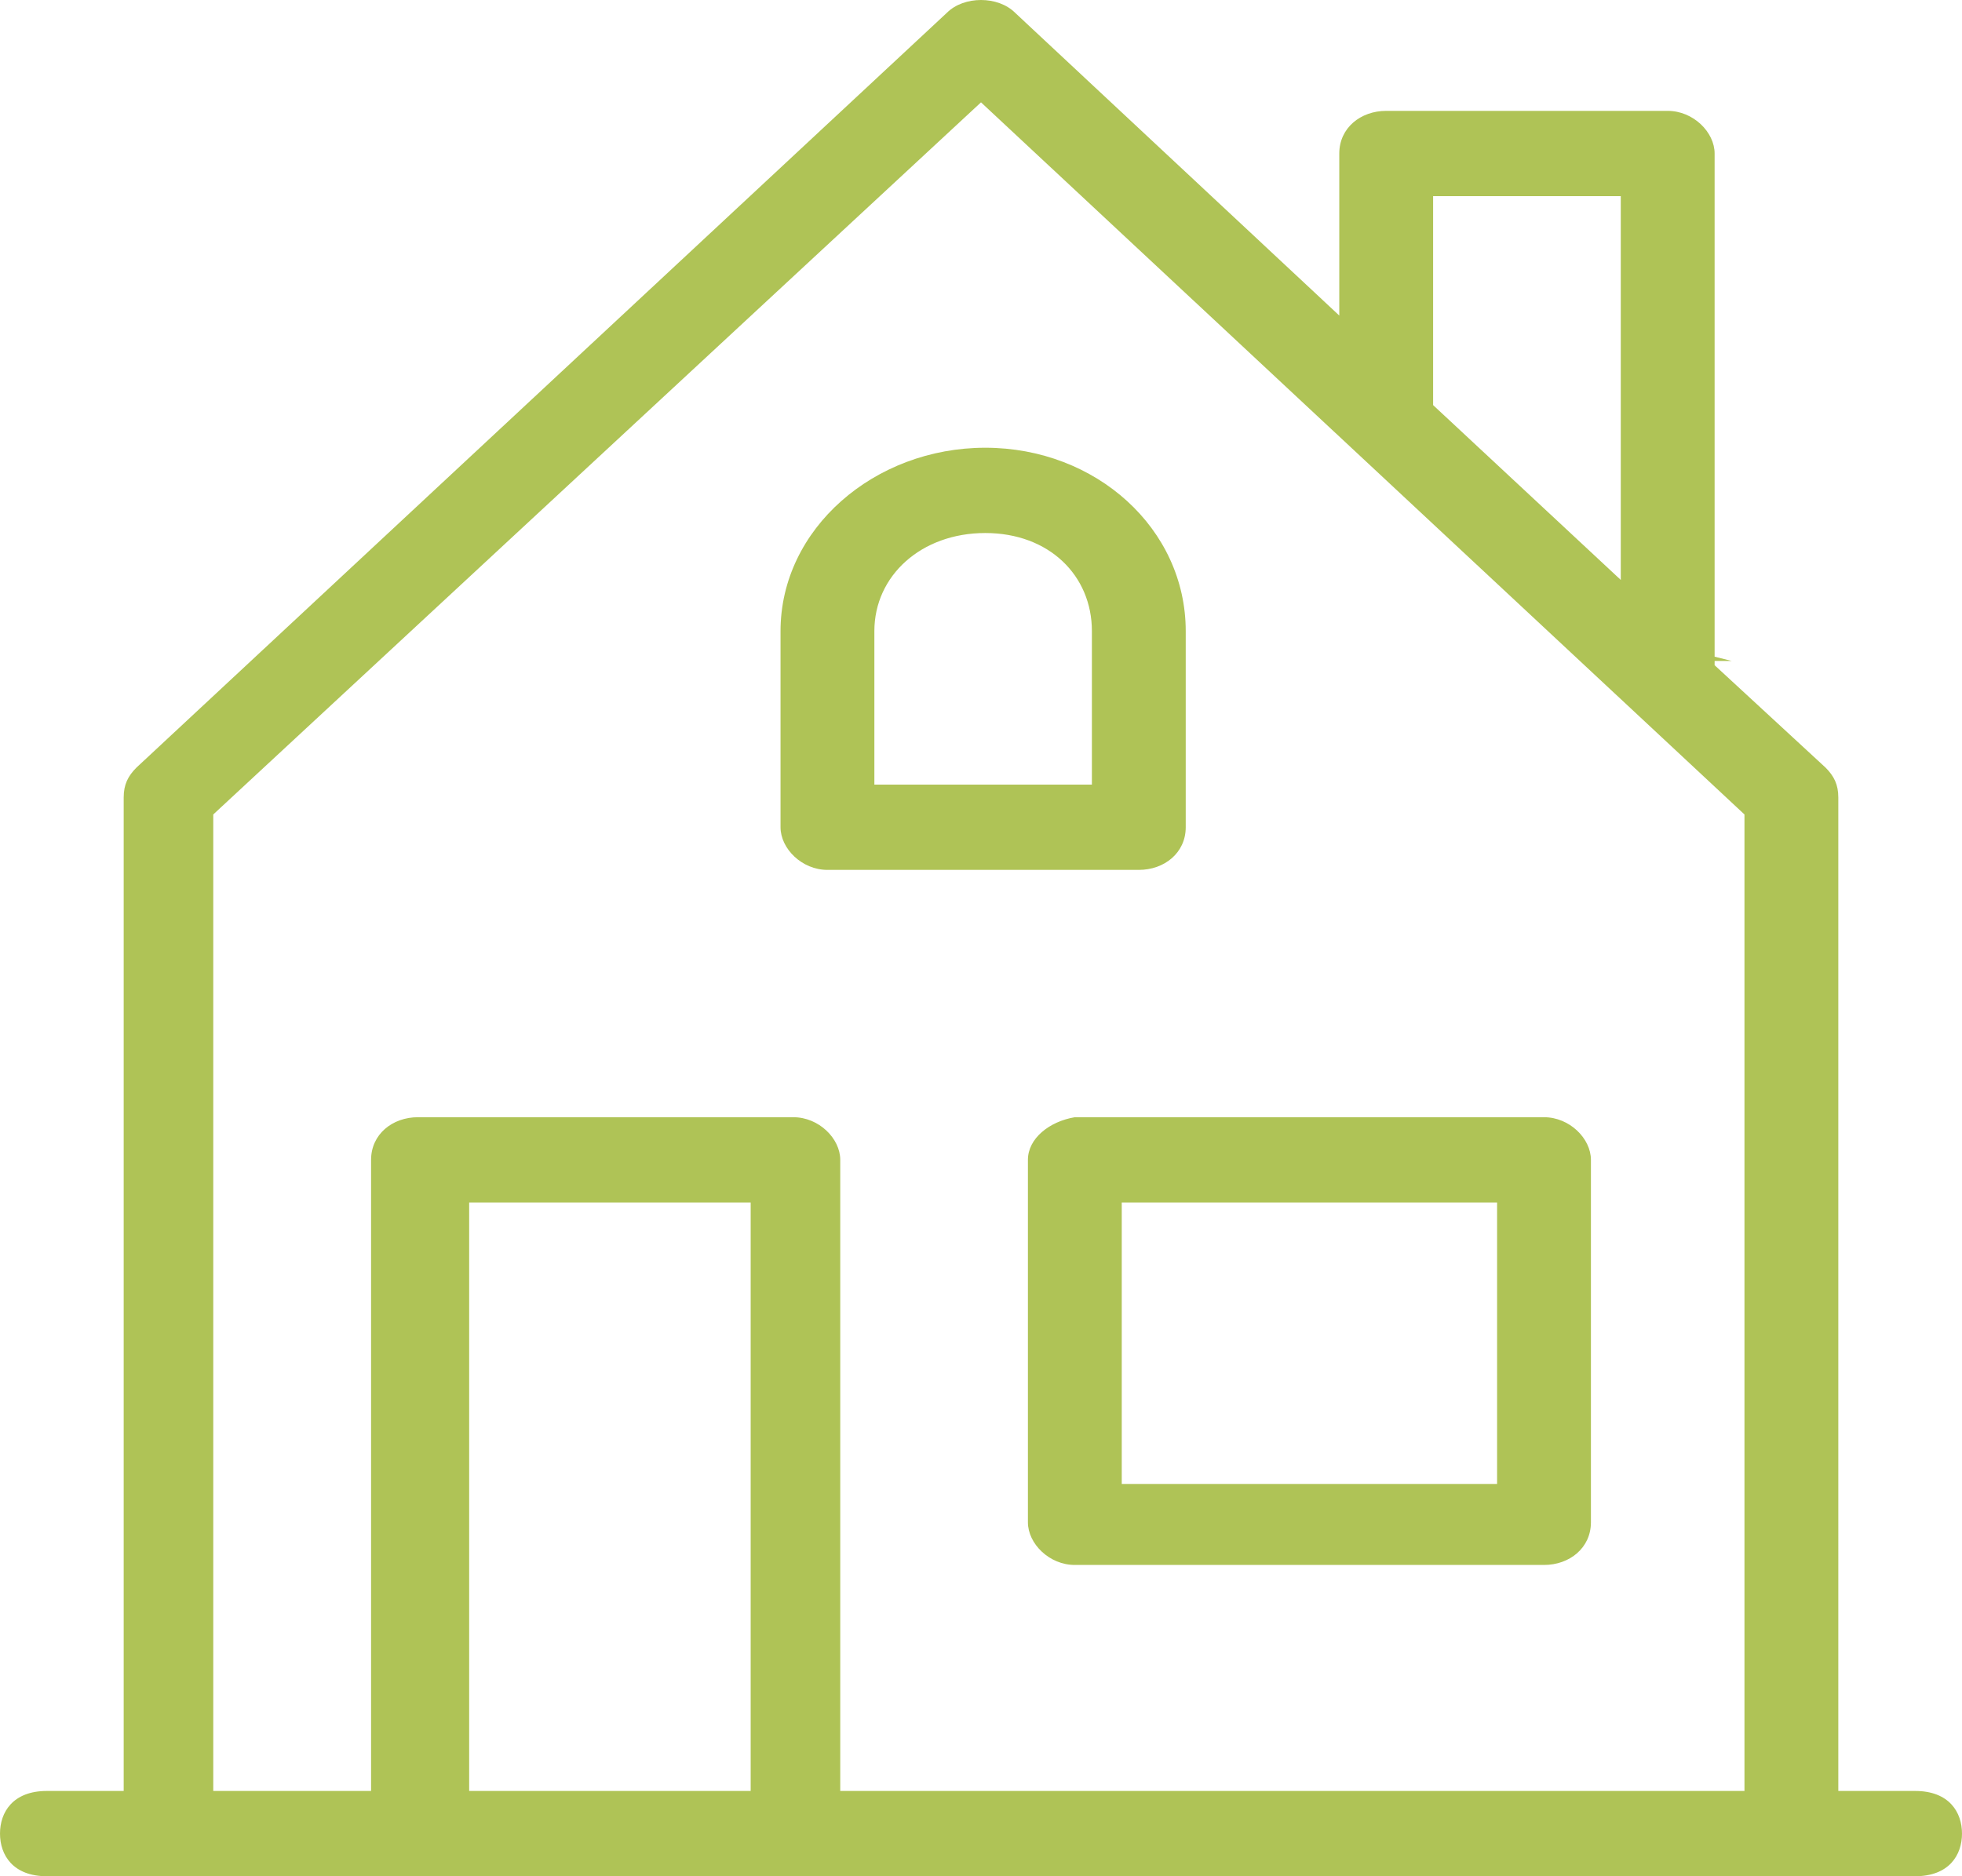<?xml version="1.0" encoding="utf-8"?>
<!-- Generator: Adobe Illustrator 28.2.0, SVG Export Plug-In . SVG Version: 6.00 Build 0)  -->
<svg version="1.1" id="Ebene_1" xmlns="http://www.w3.org/2000/svg" xmlns:xlink="http://www.w3.org/1999/xlink" x="0px" y="0px"
	 viewBox="0 0 46 44" style="enable-background:new 0 0 46 44;" xml:space="preserve">
<style type="text/css">
	.st0{fill-rule:evenodd;clip-rule:evenodd;fill:#AFC356;}
</style>
<g id="Benn-Ibler-Expertise">
	<g id="Benn-Ibler-Expertise-02a" transform="translate(-532, -420)">
		<g id="Areas-of-Law" transform="translate(120, 306)">
			<g id="_x33_" transform="translate(300, 84)">
				<path id="icon-realestate-active" class="st0" d="M152.9,72h-21.2V57.2c0-0.5-0.5-1-1.1-1h-8.8c-0.6,0-1.1,0.4-1.1,1V72H117
					V49.1l18-16.7l17.9,16.7V72z M123,72h6.6V58.2H123V72z M145.6,34.6h4.4v9l-4.4-4.1V34.6z M156.9,72h-1.8V48.7
					c0-0.3-0.1-0.5-0.3-0.7l-2.6-2.4v-0.1h0.4l-0.4-0.1V33.6c0-0.5-0.5-1-1.1-1h-6.6c-0.6,0-1.1,0.4-1.1,1v3.8l-7.6-7.1
					c-0.4-0.4-1.2-0.4-1.6,0l-19,17.7c-0.2,0.2-0.3,0.4-0.3,0.7V72h-1.8c-0.8,0-1.1,0.5-1.1,1s0.3,1,1.1,1h43.8c0.8,0,1.1-0.5,1.1-1
					S157.7,72,156.9,72L156.9,72z M137.6,44.8v3.6h-5.1v-3.6c0-1.3,1.1-2.3,2.6-2.3S137.6,43.5,137.6,44.8L137.6,44.8z M130.3,44.8
					v4.6c0,0.5,0.5,1,1.1,1h7.3c0.6,0,1.1-0.4,1.1-1v-4.6c0-2.4-2.1-4.3-4.7-4.3S130.3,42.4,130.3,44.8L130.3,44.8z M138.3,64.8h8.8
					v-6.6h-8.8V64.8z M136.1,57.2v8.5c0,0.5,0.5,1,1.1,1h11c0.6,0,1.1-0.4,1.1-1v-8.5c0-0.5-0.5-1-1.1-1h-11
					C136.6,56.3,136.1,56.7,136.1,57.2L136.1,57.2z"/>
			</g>
		</g>
	</g>
</g>
</svg>
